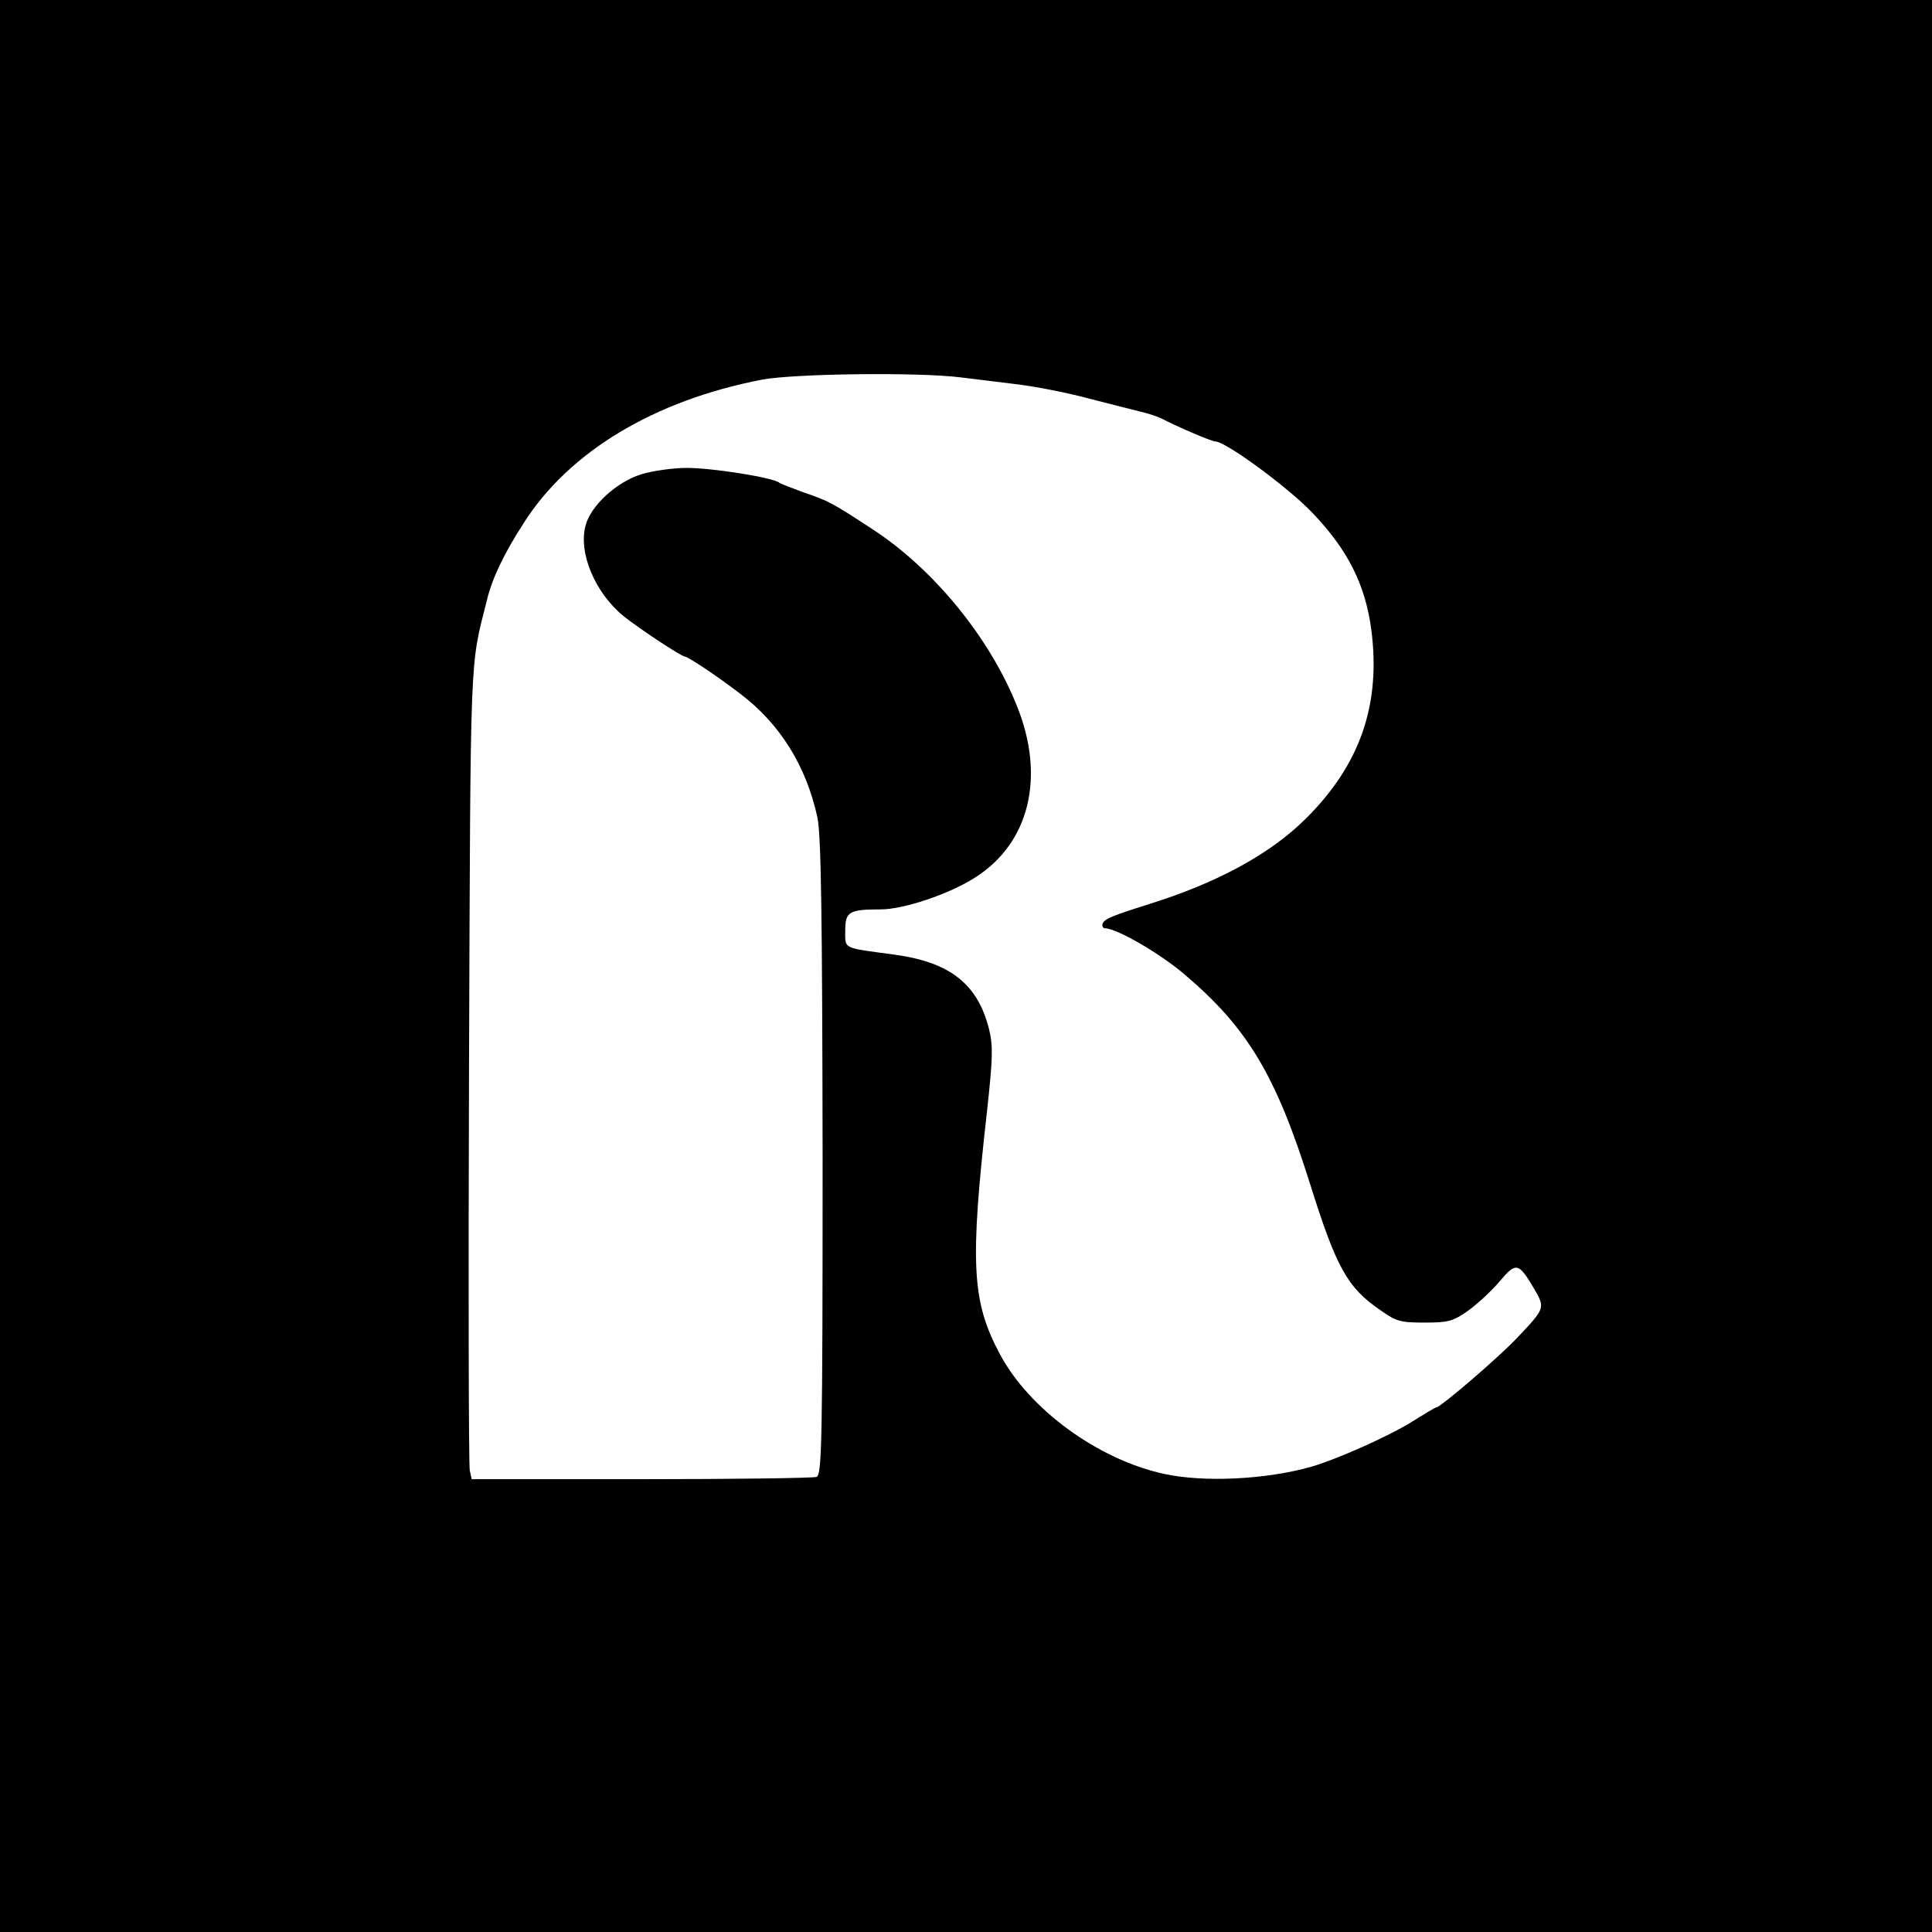 <?xml version="1.0" standalone="no"?>
<!DOCTYPE svg PUBLIC "-//W3C//DTD SVG 20010904//EN"
 "http://www.w3.org/TR/2001/REC-SVG-20010904/DTD/svg10.dtd">
<svg version="1.0" xmlns="http://www.w3.org/2000/svg"
 width="512pt" height="512pt" viewBox="0 0 512 512"
 preserveAspectRatio="xMidYMid meet">
<g transform="translate(0,512) scale(0.1,-0.1)"
fill="#000000" stroke="none">
<path d="M0 2560 l0 -2560 2560 0 2560 0 0 2560 0 2560 -2560 0 -2560 0 0
-2560z m2545 1560 c39 -5 108 -13 155 -19 47 -6 130 -22 185 -37 55 -14 117
-30 138 -35 21 -5 45 -13 55 -18 40 -21 133 -61 143 -61 27 0 192 -121 256
-188 95 -99 141 -191 157 -310 26 -198 -29 -358 -173 -501 -94 -94 -236 -171
-416 -227 -98 -31 -118 -39 -123 -52 -2 -6 1 -12 6 -12 31 0 147 -67 212 -123
166 -141 241 -266 331 -552 70 -223 99 -277 187 -337 42 -30 54 -33 117 -33
62 0 75 3 115 31 25 18 63 53 84 78 44 52 50 51 92 -20 29 -50 29 -51 -45
-129 -50 -53 -204 -185 -215 -185 -3 0 -31 -17 -63 -37 -60 -38 -199 -100
-268 -120 -119 -34 -285 -42 -390 -19 -175 38 -357 171 -435 317 -75 140 -80
240 -34 647 15 138 16 170 5 215 -30 119 -103 177 -250 197 -140 19 -131 14
-131 64 0 50 10 56 94 56 61 0 183 41 251 85 143 91 186 266 110 454 -72 181
-221 363 -382 468 -110 72 -116 75 -183 98 -30 11 -59 22 -65 26 -19 14 -178
39 -245 39 -37 0 -92 -8 -121 -17 -66 -21 -133 -83 -147 -135 -20 -73 25 -180
102 -242 40 -32 152 -106 161 -106 8 0 89 -54 146 -98 106 -80 175 -191 205
-327 10 -47 13 -244 14 -901 0 -759 -2 -842 -16 -848 -9 -3 -218 -6 -465 -6
l-449 0 -5 23 c-3 12 -4 497 -2 1077 4 1113 2 1049 47 1228 14 59 45 124 98
206 120 189 346 325 632 380 86 16 414 20 525 6z"/>
</g>
</svg>
